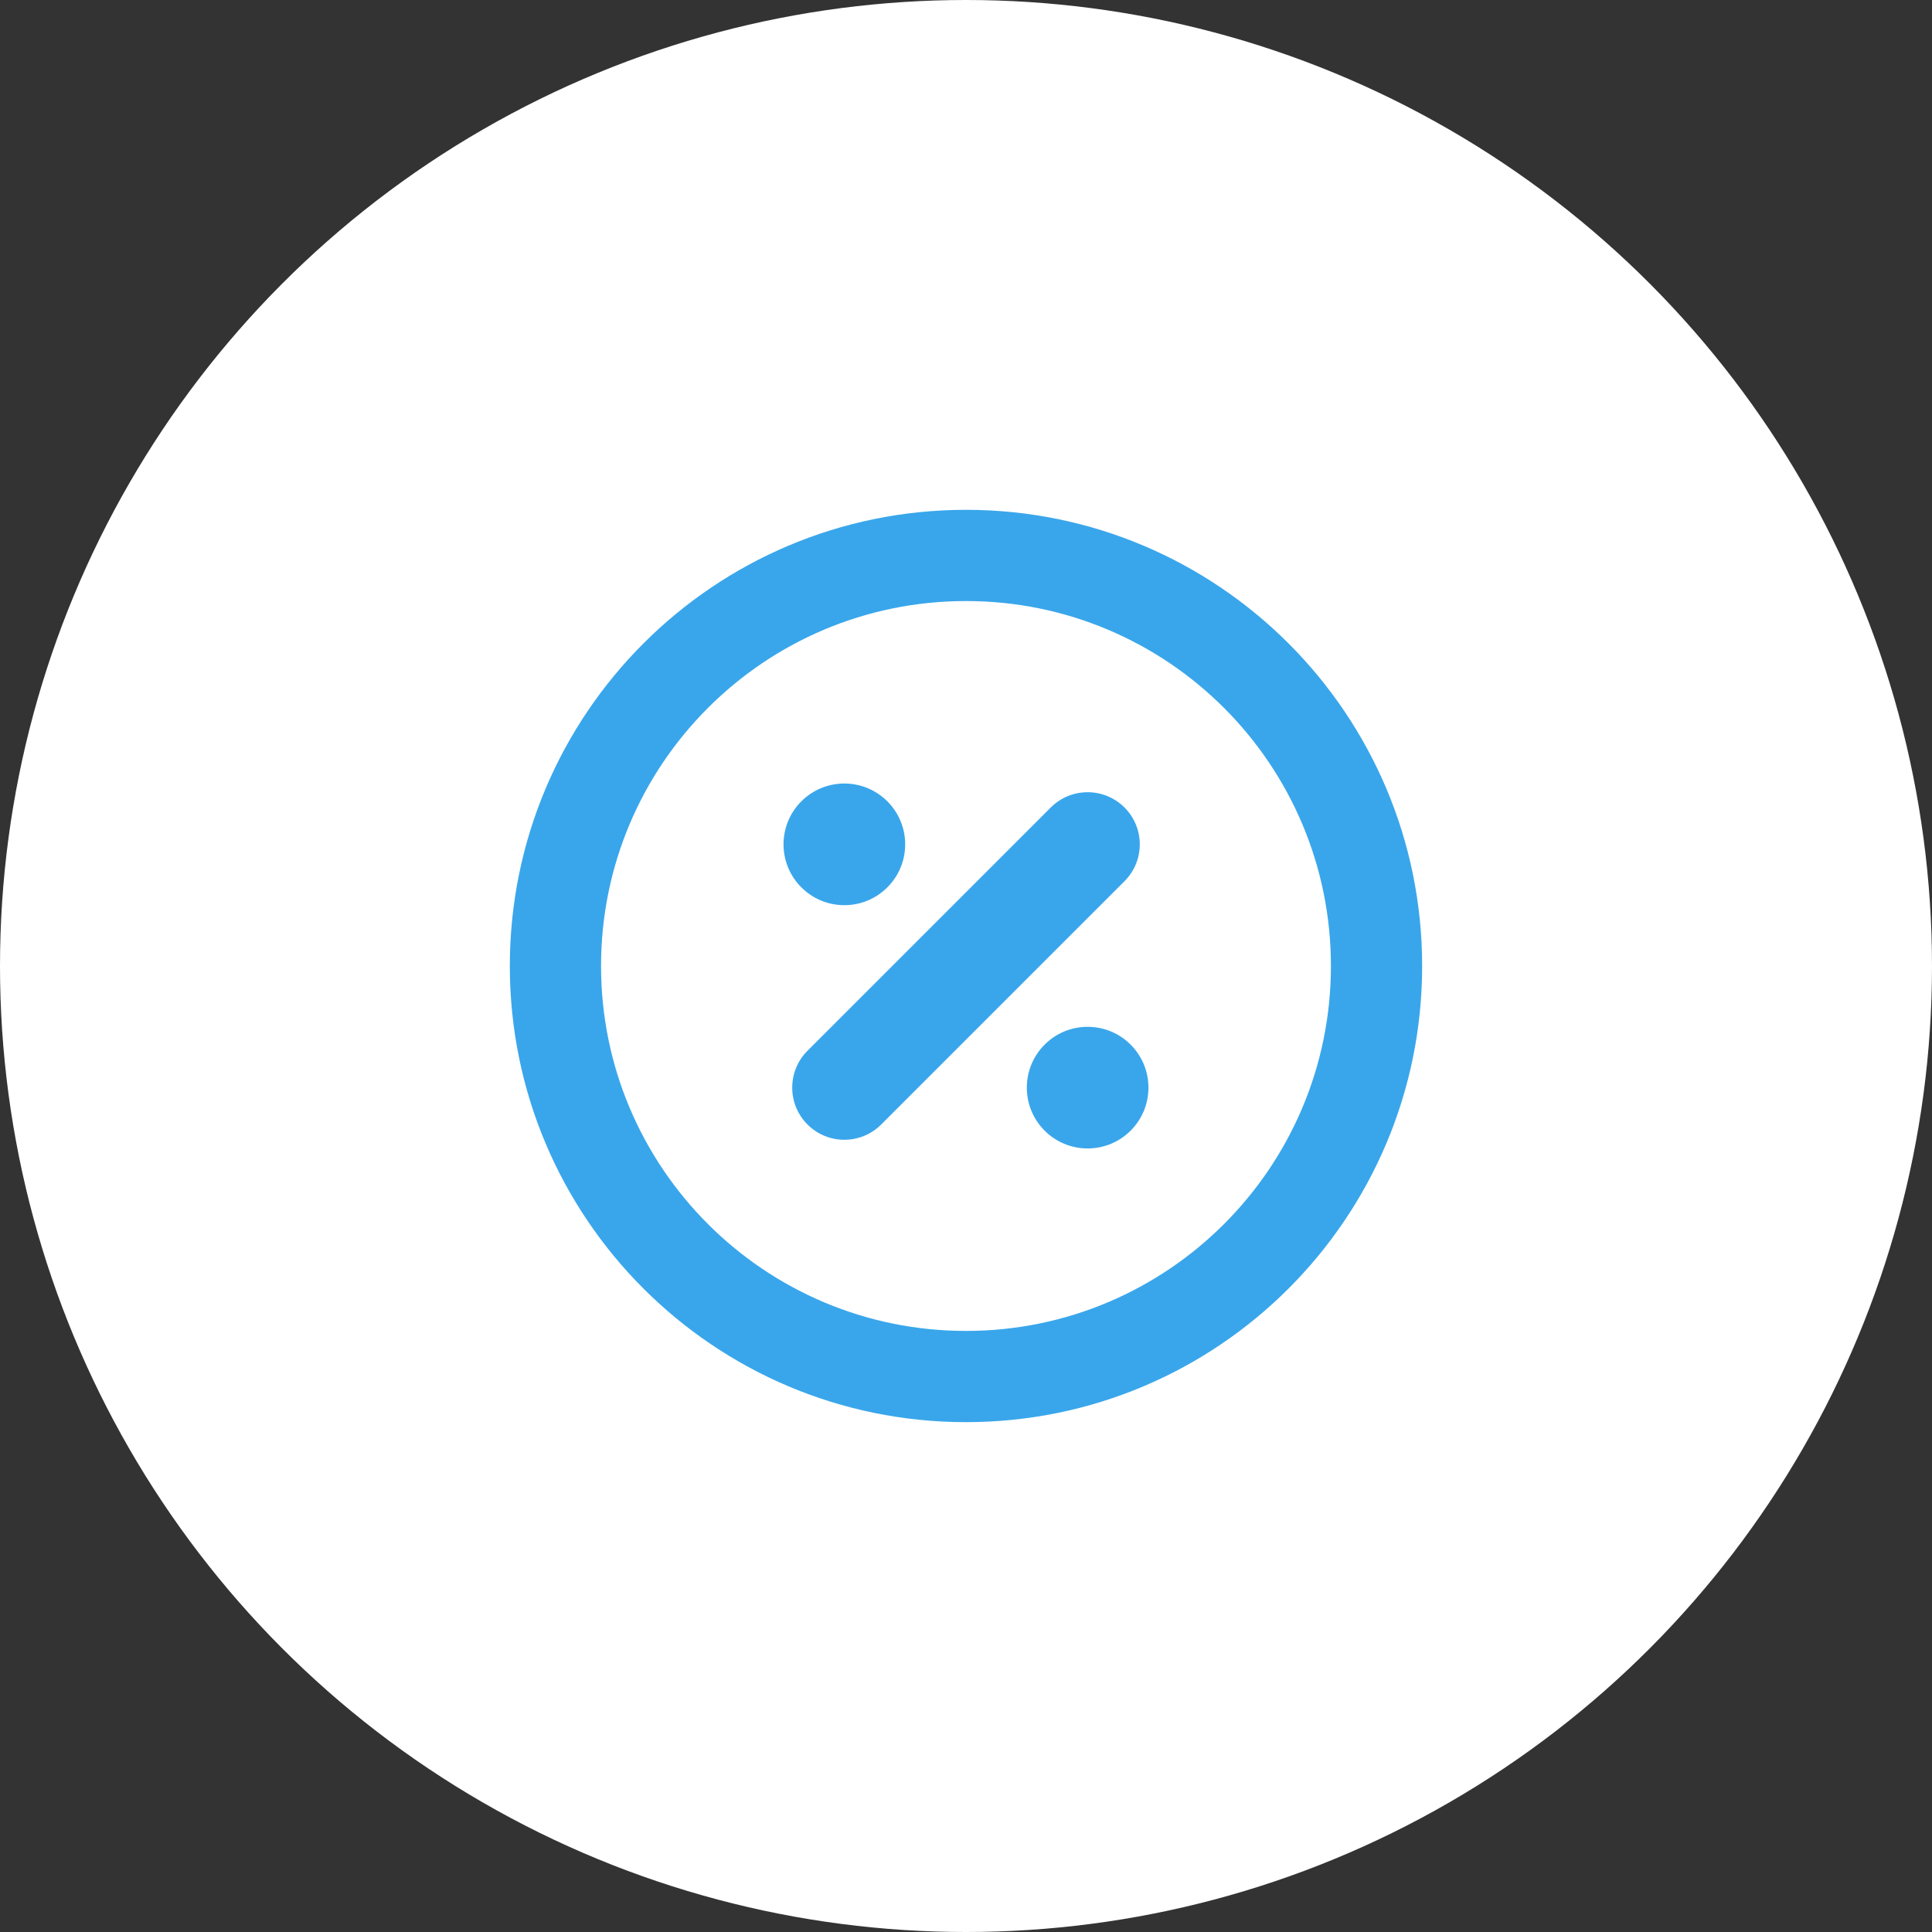 <?xml version="1.0" encoding="UTF-8"?> <svg xmlns="http://www.w3.org/2000/svg" width="60" height="60" viewBox="0 0 60 60" fill="none"><rect x="0" y="0" width="60" height="60" fill="#333333" stroke="none"/> <circle cx="30" cy="30" r="30" fill="white"></circle> <path fill-rule="evenodd" clip-rule="evenodd" d="M30 15.833C22.176 15.833 15.833 22.176 15.833 30C15.833 37.824 22.176 44.166 30 44.166C37.824 44.166 44.166 37.824 44.166 30C44.166 22.176 37.824 15.833 30 15.833ZM18.666 30C18.666 23.74 23.74 18.666 30 18.666C36.259 18.666 41.333 23.74 41.333 30C41.333 36.259 36.259 41.333 30 41.333C23.74 41.333 18.666 36.259 18.666 30ZM24.333 26.222C24.333 25.179 25.179 24.333 26.222 24.333C27.265 24.333 28.111 25.179 28.111 26.222C28.111 27.265 27.265 28.111 26.222 28.111C25.179 28.111 24.333 27.265 24.333 26.222ZM27.367 34.922C26.735 35.555 25.709 35.555 25.077 34.922C24.445 34.29 24.445 33.265 25.077 32.633L32.633 25.077C33.265 24.445 34.29 24.445 34.922 25.077C35.555 25.709 35.555 26.735 34.922 27.367L27.367 34.922ZM31.889 33.778C31.889 32.734 32.734 31.889 33.777 31.889C34.821 31.889 35.666 32.734 35.666 33.778C35.666 34.821 34.821 35.666 33.777 35.666C32.734 35.666 31.889 34.821 31.889 33.778Z" fill="#39A6EB"></path> </svg> 